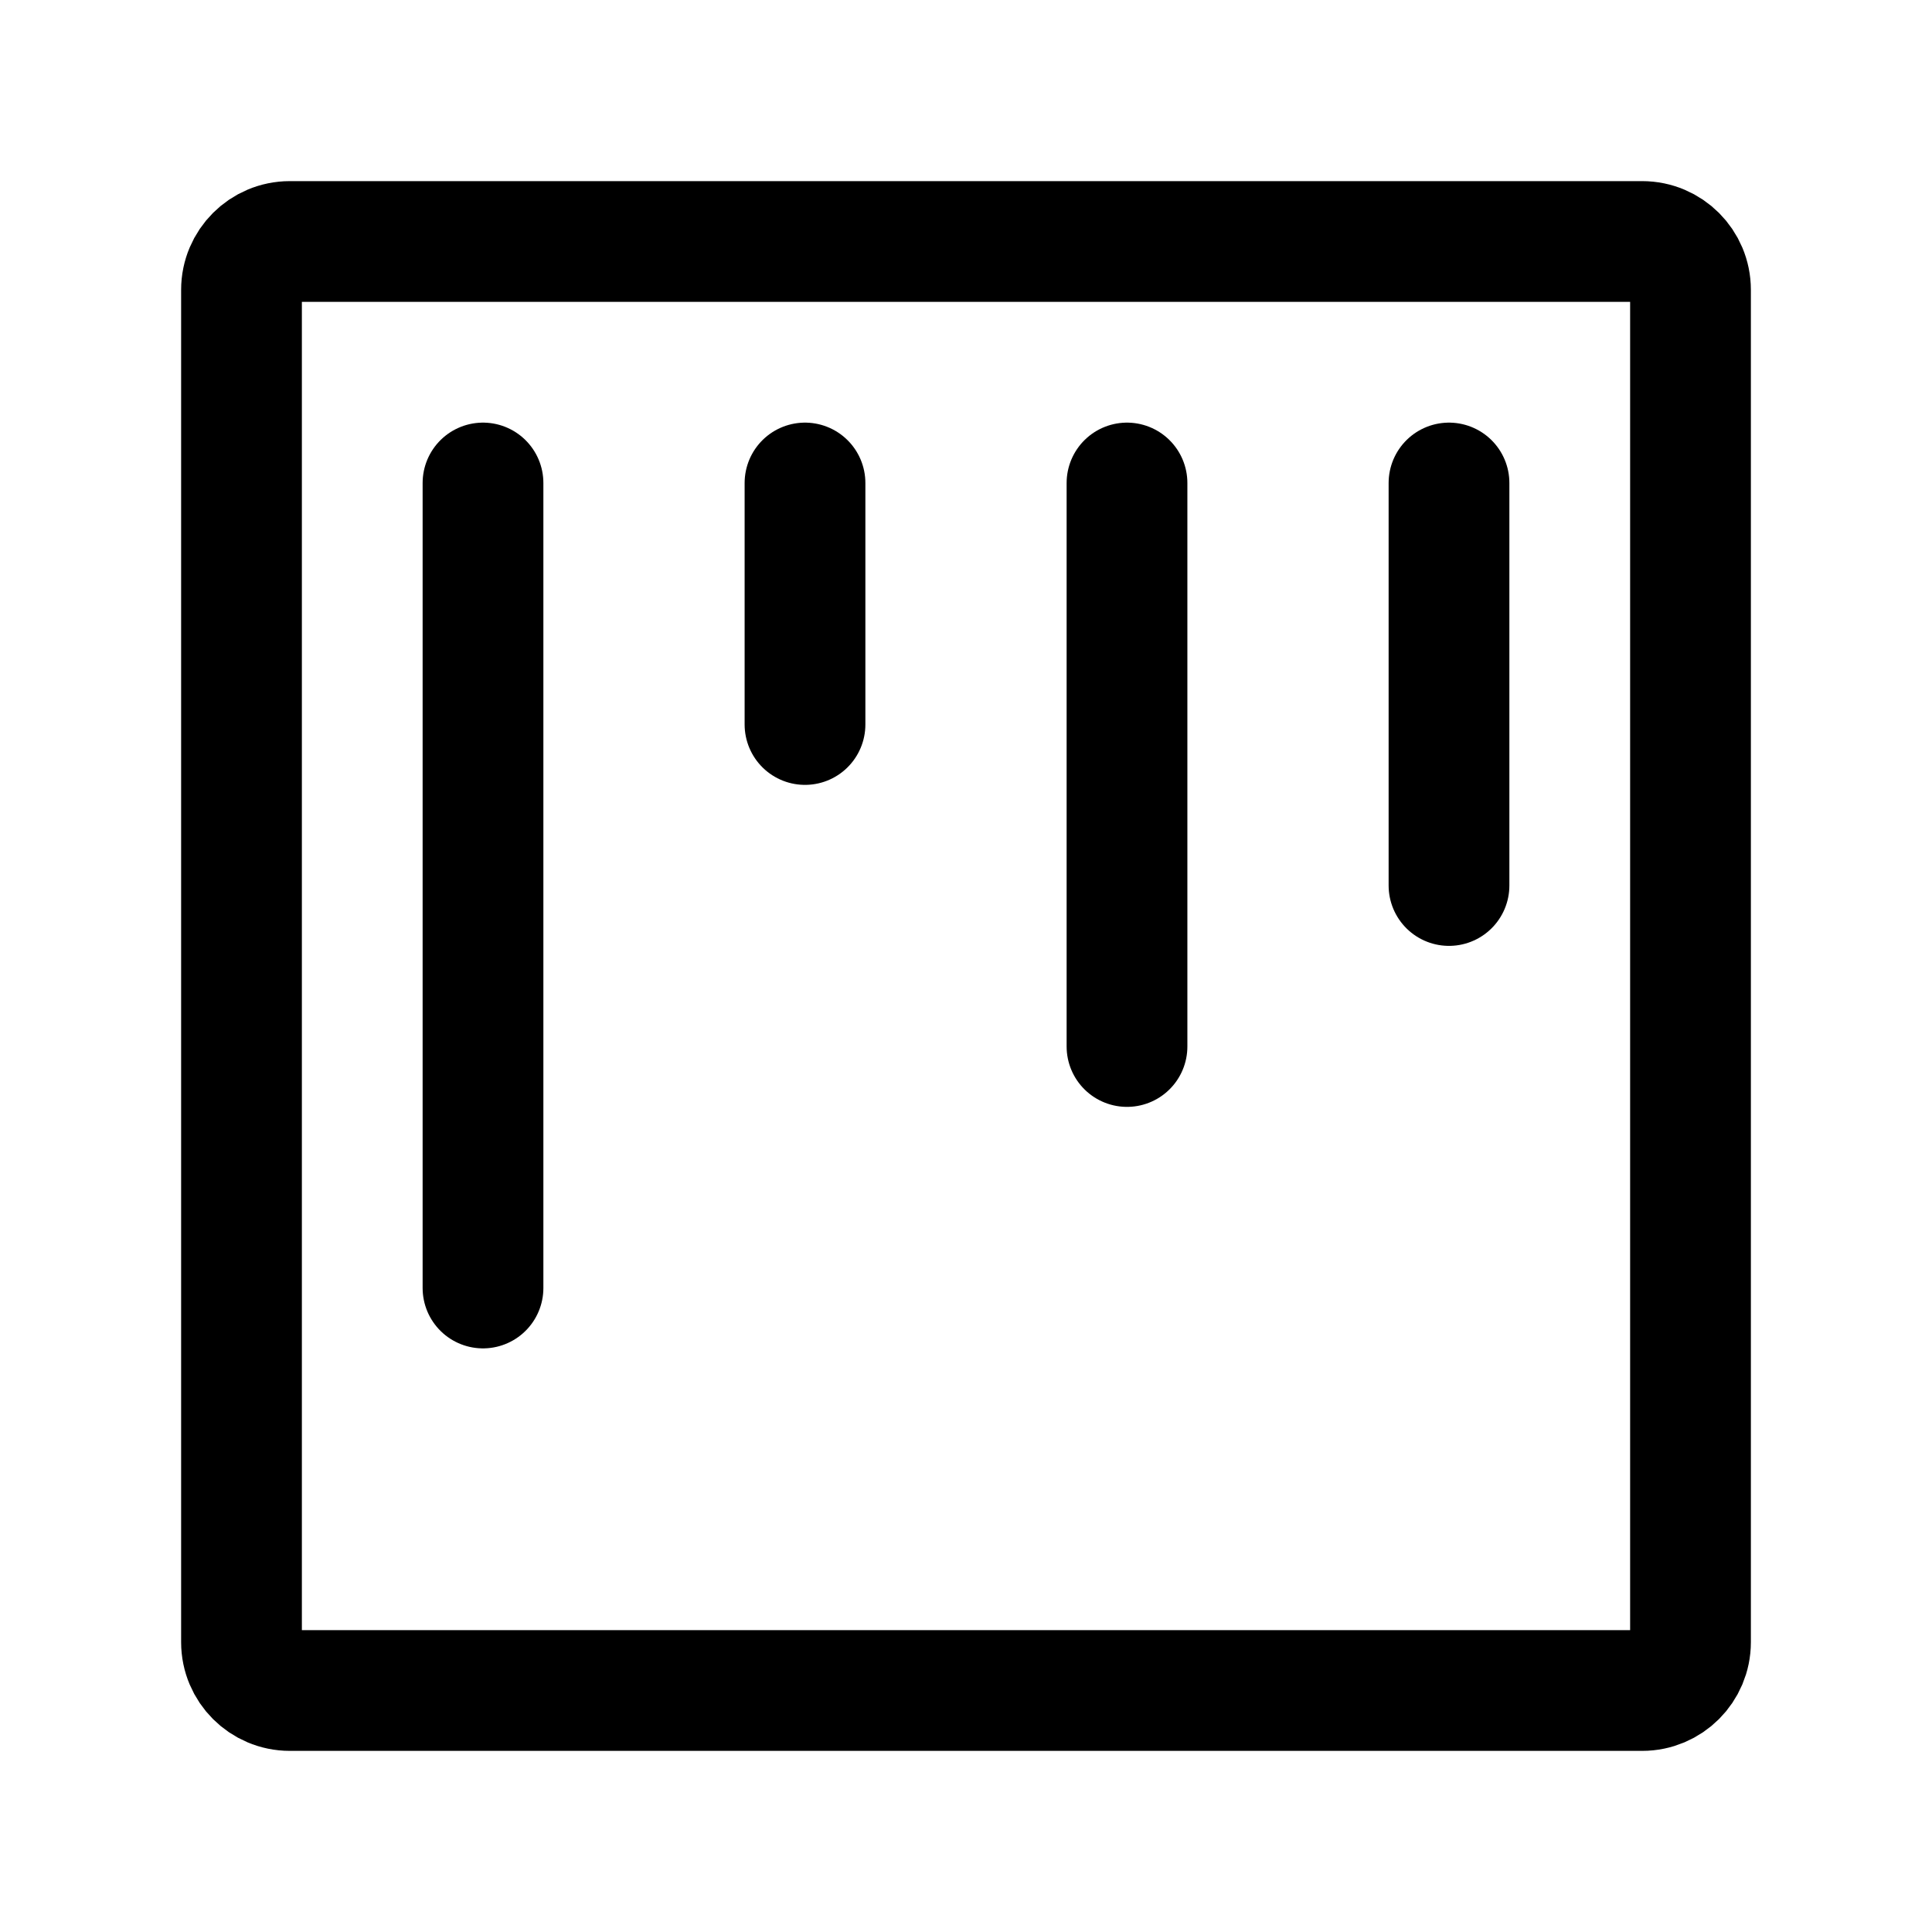 <svg width="24" height="24" stroke-width="1.5" viewBox="0 0 24 24" fill="none" xmlns="http://www.w3.org/2000/svg">
<path d="M3 3.6V20.4C3 20.731 3.269 21 3.6 21H20.4C20.731 21 21 20.731 21 20.4V3.6C21 3.269 20.731 3 20.4 3H3.6C3.269 3 3 3.269 3 3.6Z" stroke="currentColor"   stroke-linecap="round" stroke-linejoin="round"/>
<path d="M6 6L6 16" stroke="currentColor"   stroke-linecap="round" stroke-linejoin="round"/>
<path d="M10 6V9" stroke="currentColor"   stroke-linecap="round" stroke-linejoin="round"/>
<path d="M14 6V13" stroke="currentColor"   stroke-linecap="round" stroke-linejoin="round"/>
<path d="M18 6V11" stroke="currentColor"   stroke-linecap="round" stroke-linejoin="round"/>
</svg>
